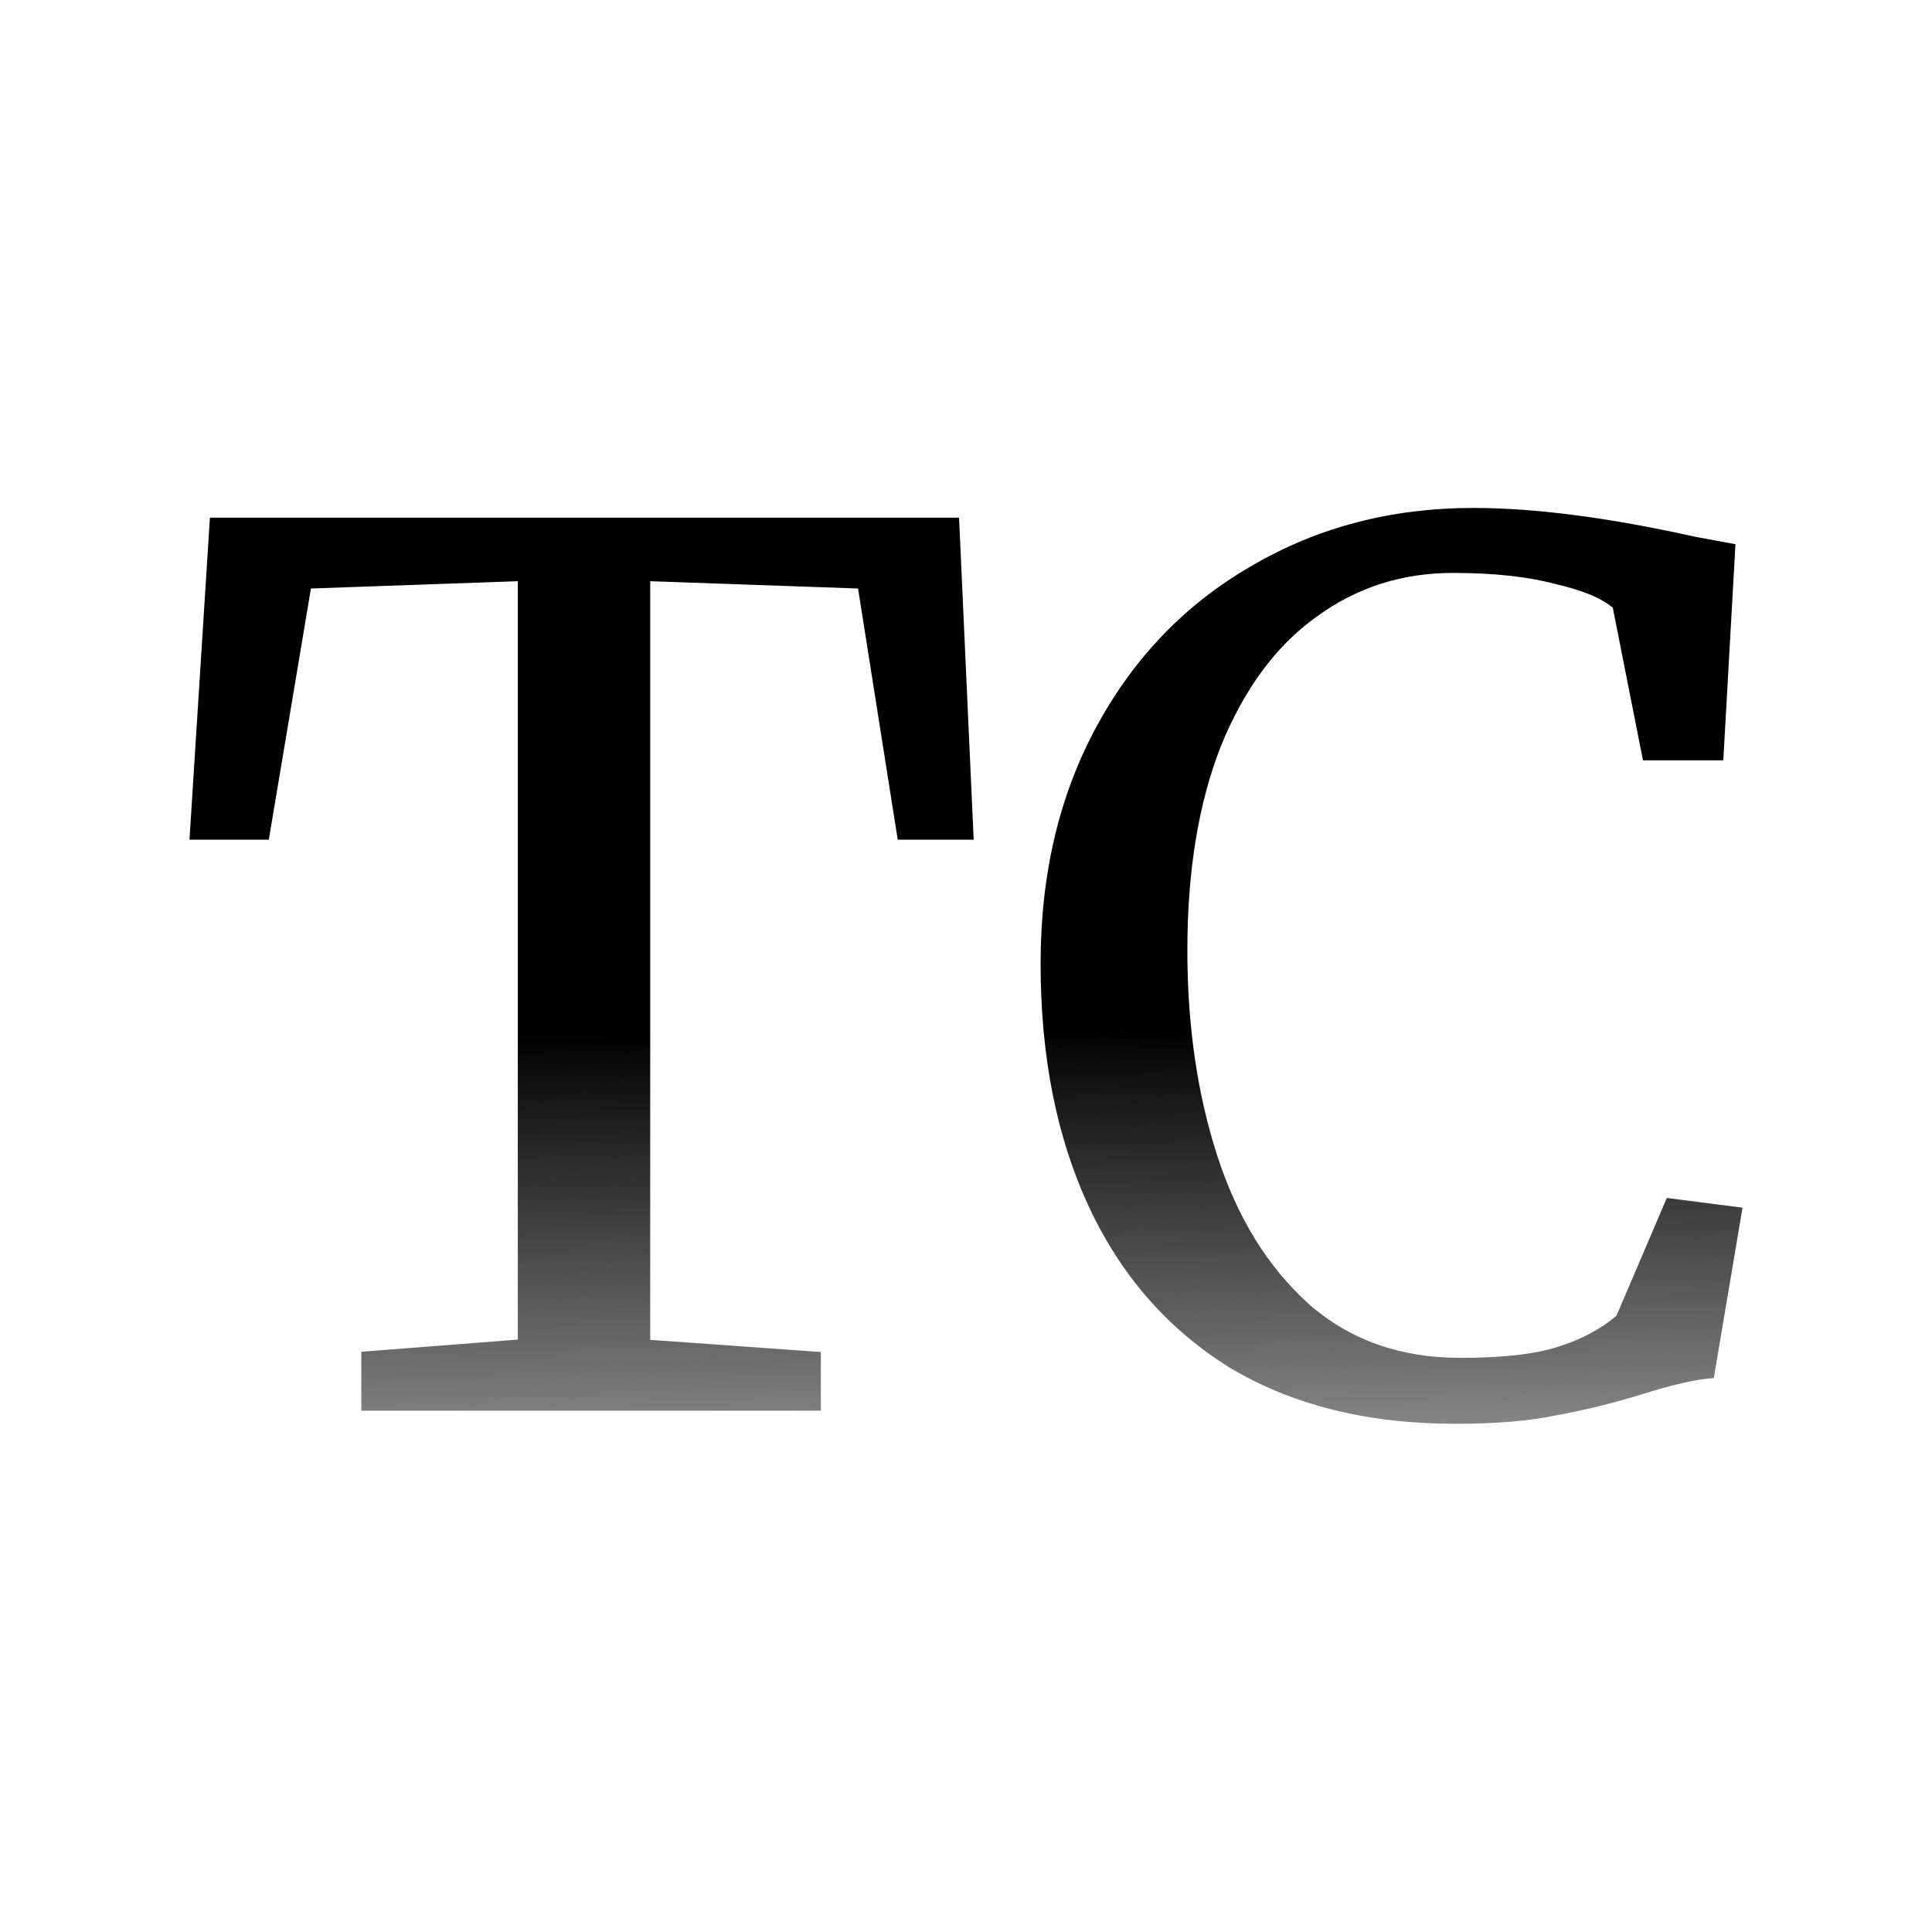 <svg xmlns="http://www.w3.org/2000/svg" xmlns:xlink="http://www.w3.org/1999/xlink" width="30" height="30" viewBox="0 0 7.937 7.938"><defs><linearGradient id="a"><stop offset="0" style="stop-color:#000;stop-opacity:1"/><stop offset="1" style="stop-color:#000;stop-opacity:0"/></linearGradient><linearGradient xlink:href="#a" id="b" x1="4.004" x2="4.032" y1="4.227" y2="7.369" gradientUnits="userSpaceOnUse"/></defs><path d="m2.127 2.388-.85.03-.173 1.032H.778l.084-1.323H3.94L4 3.45h-.312l-.163-1.032-.854-.03v3.117l.701.05v.241H1.484v-.242l.643-.05ZM5.979 5.85q-.543 0-.929-.232-.38-.237-.577-.661-.198-.425-.198-.998 0-.553.232-.978.232-.425.637-.657.405-.237.909-.237.38 0 .914.119l.163.03-.05.888h-.33l-.124-.627q-.07-.06-.242-.099-.168-.044-.415-.044-.316 0-.563.182-.247.178-.39.529-.138.35-.138.84 0 .464.123.844.123.38.375.608.252.222.623.222.261 0 .4-.045.143-.044.242-.128l.207-.484.311.04-.118.7q-.104.006-.306.07-.178.054-.346.084-.163.034-.41.034Z" aria-label="TC" style="fill:url(#b);fill-opacity:1;stroke-width:.265"/></svg>
